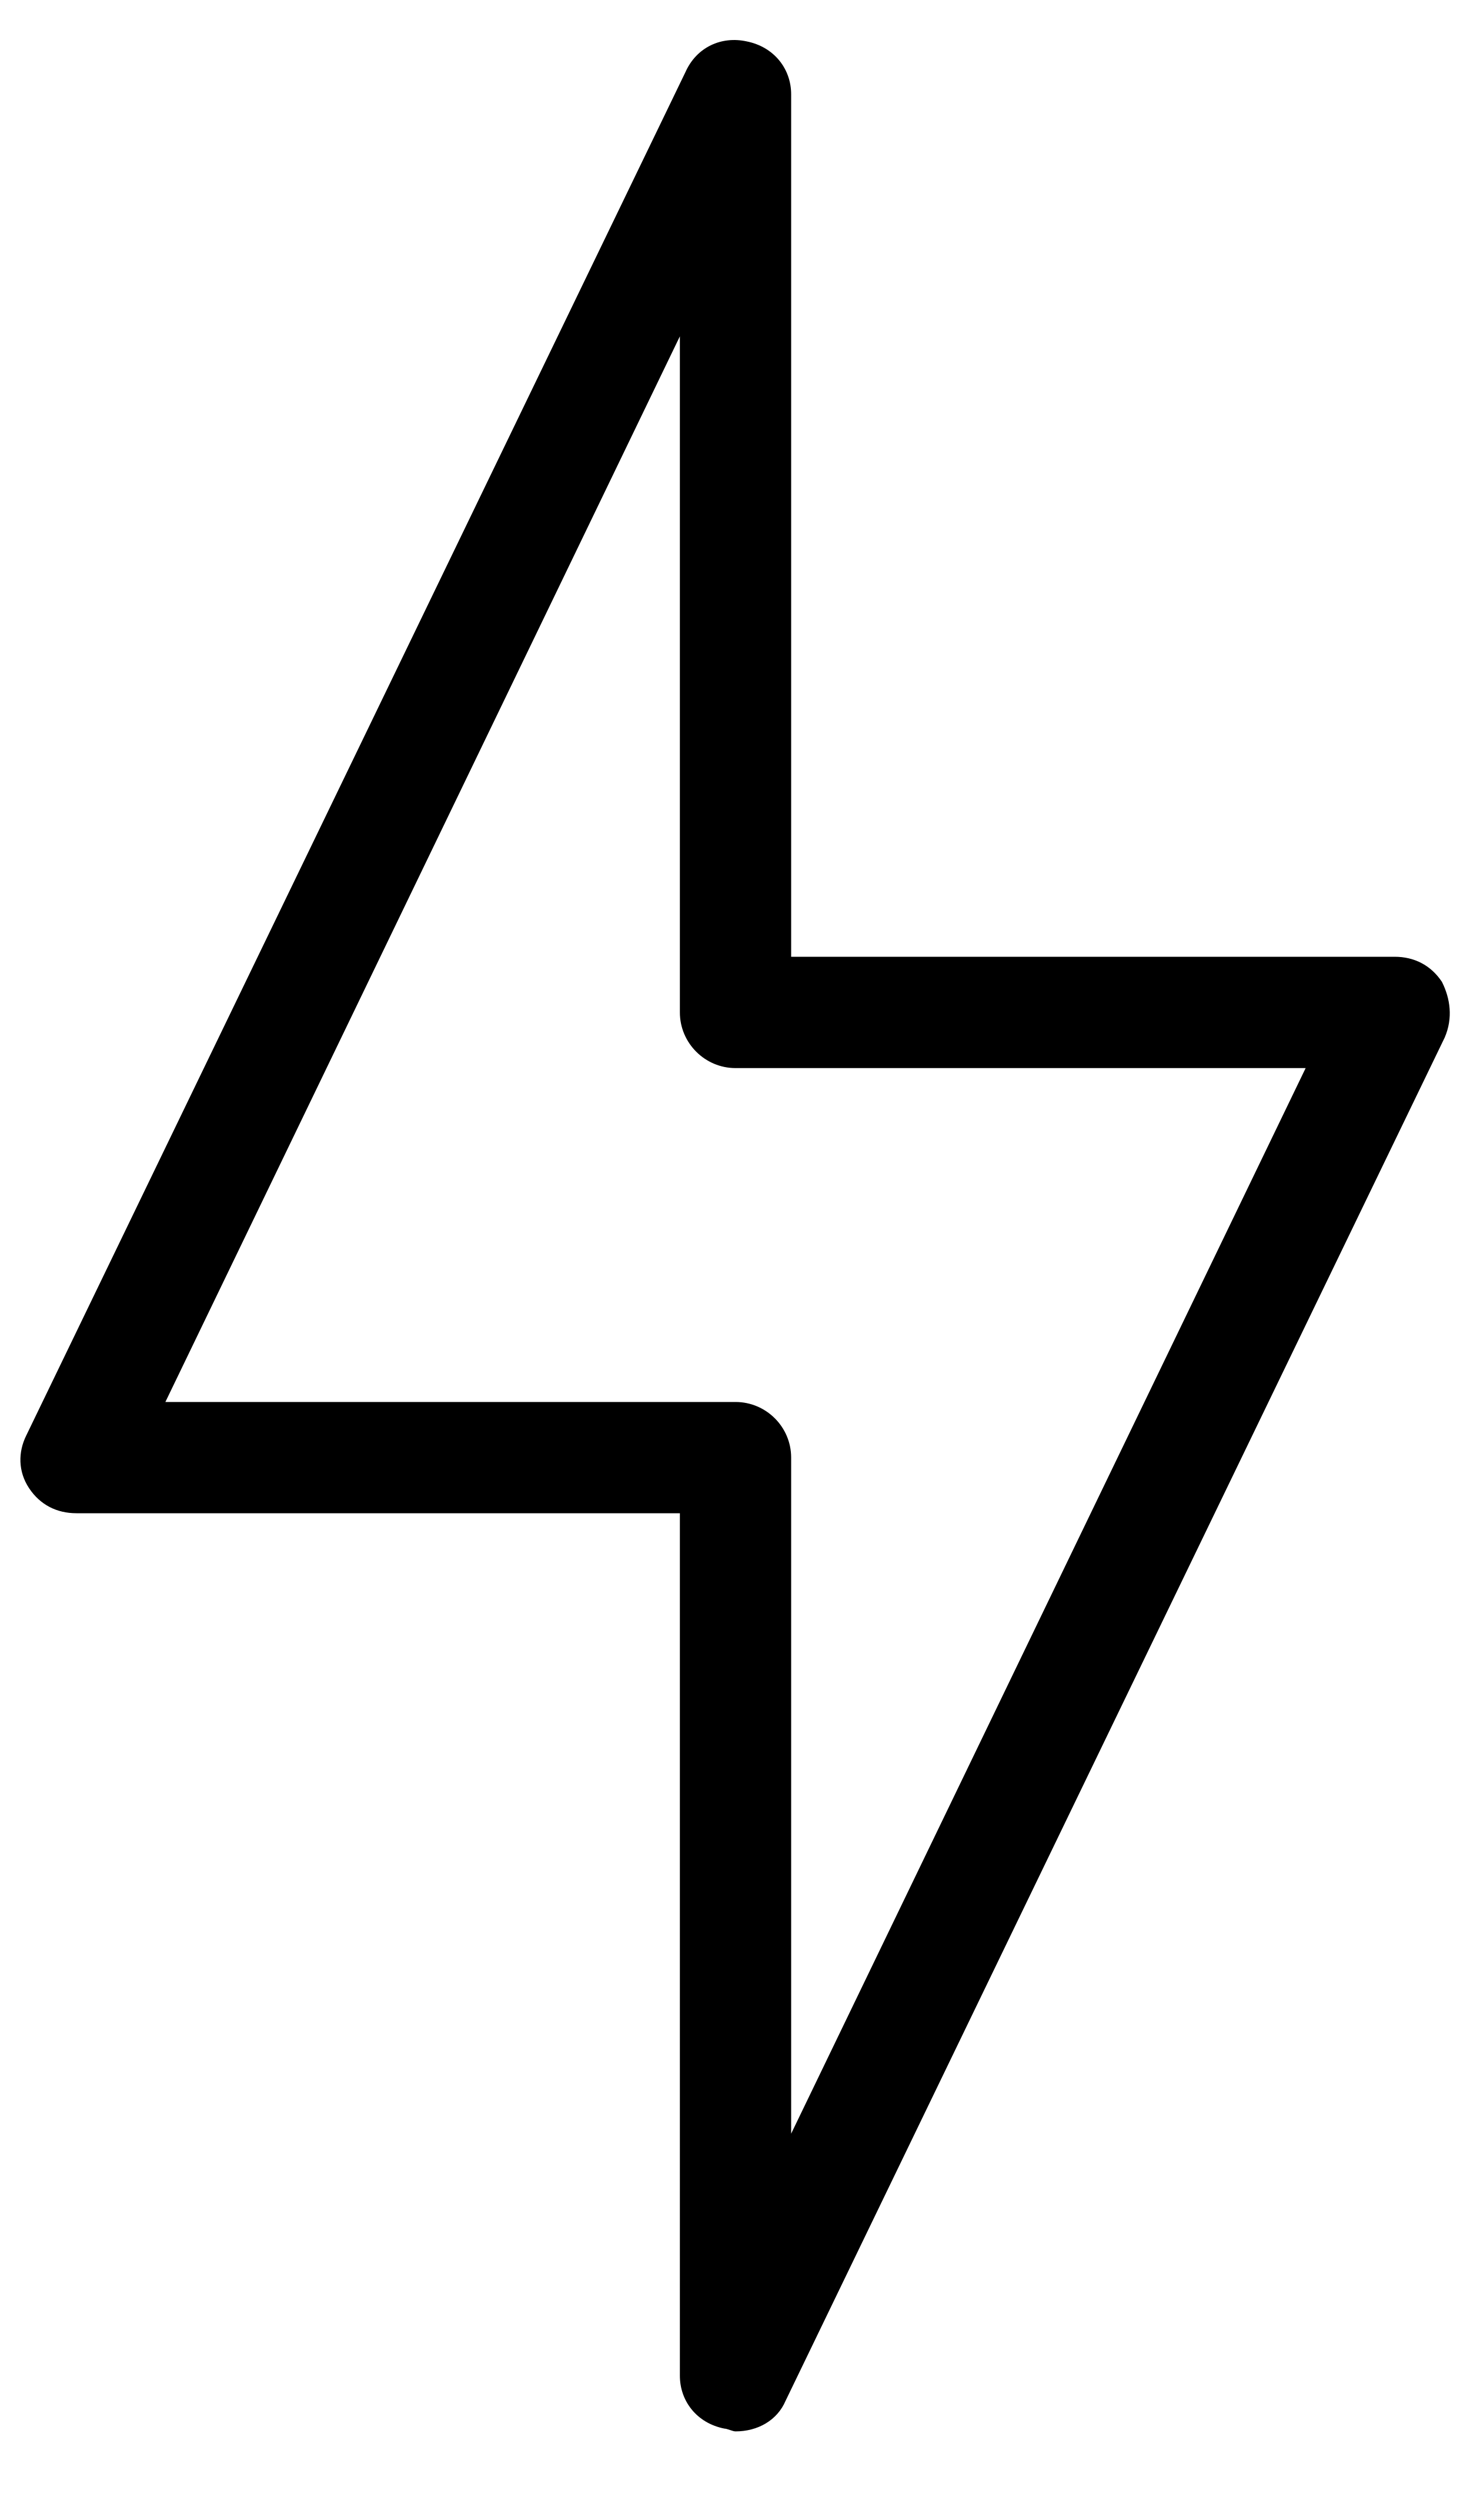 <?xml version="1.0" encoding="UTF-8"?>
<svg xmlns="http://www.w3.org/2000/svg" width="20" height="34" viewBox="0 0 20 34" fill="none">
  <path d="M19.618 13.353C19.467 13.126 19.24 13.012 18.975 13.012H10.764V1.282C10.764 0.942 10.537 0.639 10.159 0.563C9.818 0.488 9.478 0.639 9.326 0.98L0.358 19.521C0.245 19.748 0.245 20.013 0.396 20.24C0.547 20.467 0.774 20.58 1.039 20.58L9.25 20.58V32.31C9.25 32.651 9.477 32.954 9.856 33.029C9.893 33.029 9.969 33.067 10.007 33.067C10.31 33.067 10.575 32.916 10.688 32.651L19.656 14.11C19.77 13.845 19.732 13.58 19.618 13.353L19.618 13.353ZM10.764 29.018V19.823C10.764 19.407 10.424 19.067 10.007 19.067H2.25L9.25 4.574V13.769C9.25 14.185 9.591 14.526 10.007 14.526H17.764L10.764 29.018Z" fill="black"></path>
</svg>
